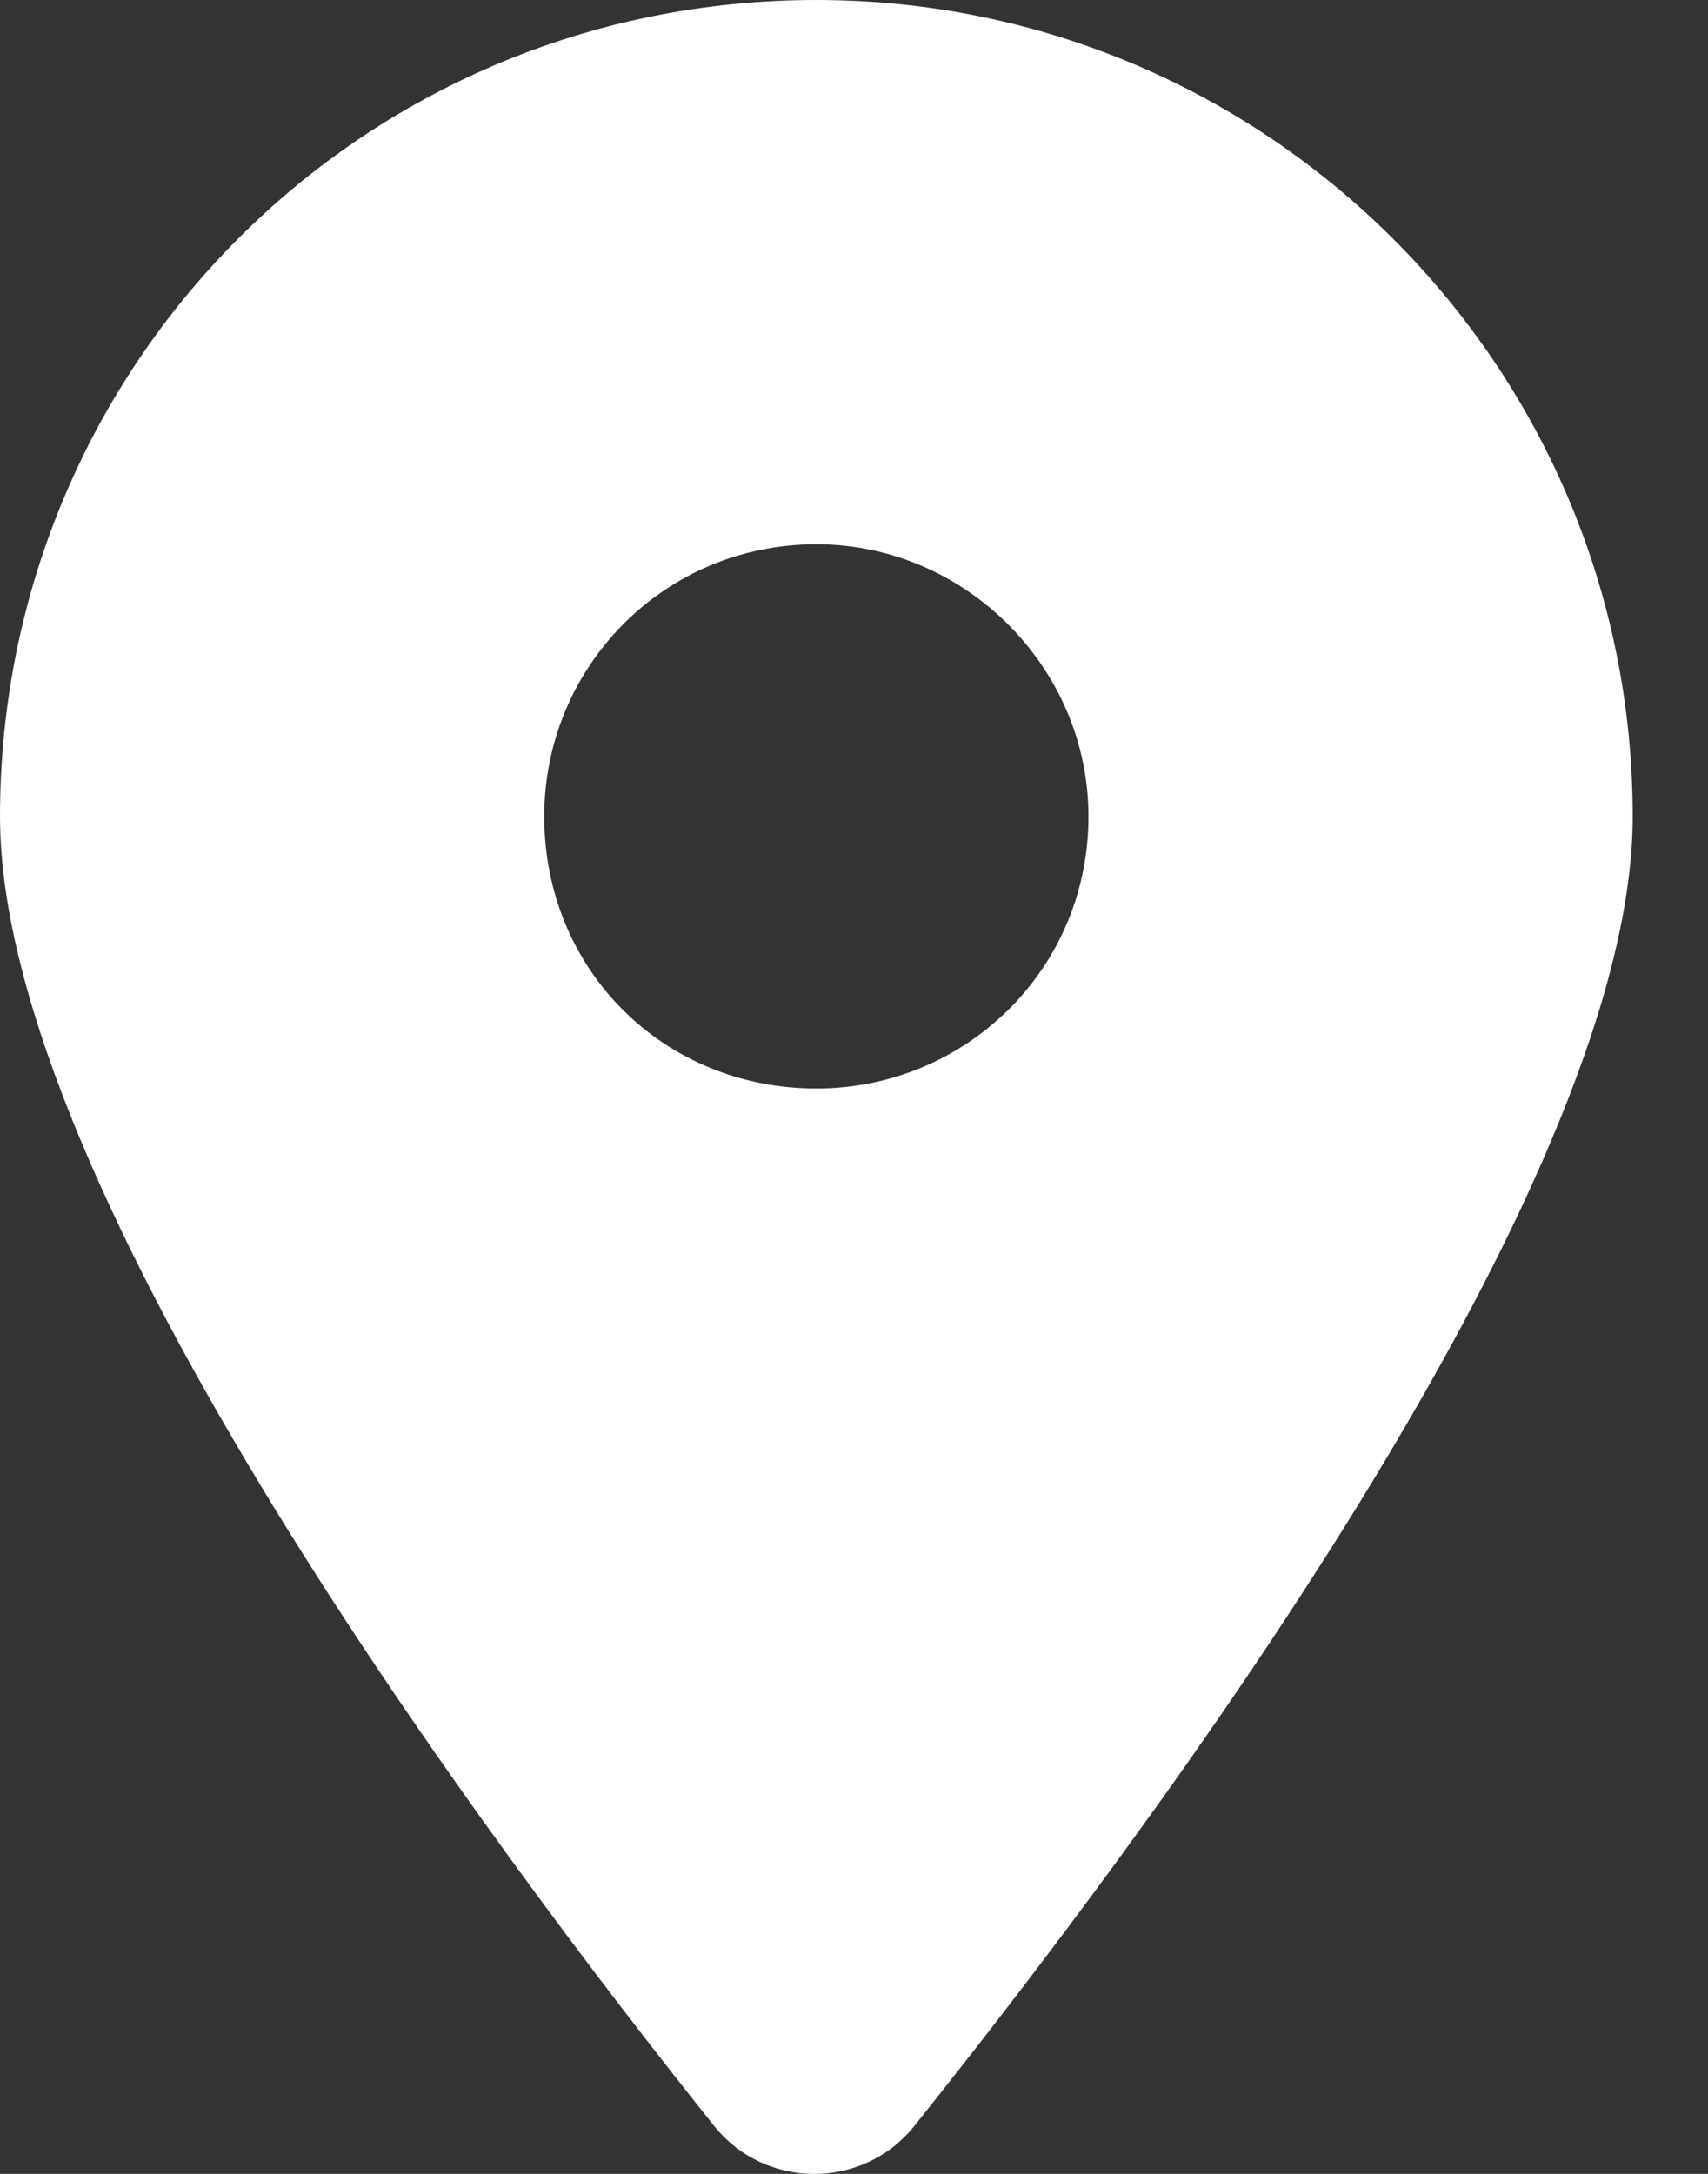 <svg width="11" height="14" viewBox="0 0 11 14" fill="none" xmlns="http://www.w3.org/2000/svg">
<rect x="0" y="0" width="11" height="14" fill="#333333" stroke="none"/>
<path d="M4.6 13.692C3.177 11.912 0 7.667 0 5.258C0 2.355 2.328 0 5.258 0C8.16 0 10.515 2.355 10.515 5.258C10.515 7.667 7.311 11.912 5.888 13.692C5.559 14.103 4.929 14.103 4.6 13.692ZM5.258 7.01C6.216 7.01 7.01 6.244 7.01 5.258C7.01 4.299 6.216 3.505 5.258 3.505C4.272 3.505 3.505 4.299 3.505 5.258C3.505 6.244 4.272 7.01 5.258 7.01Z" fill="white"/>
</svg>
